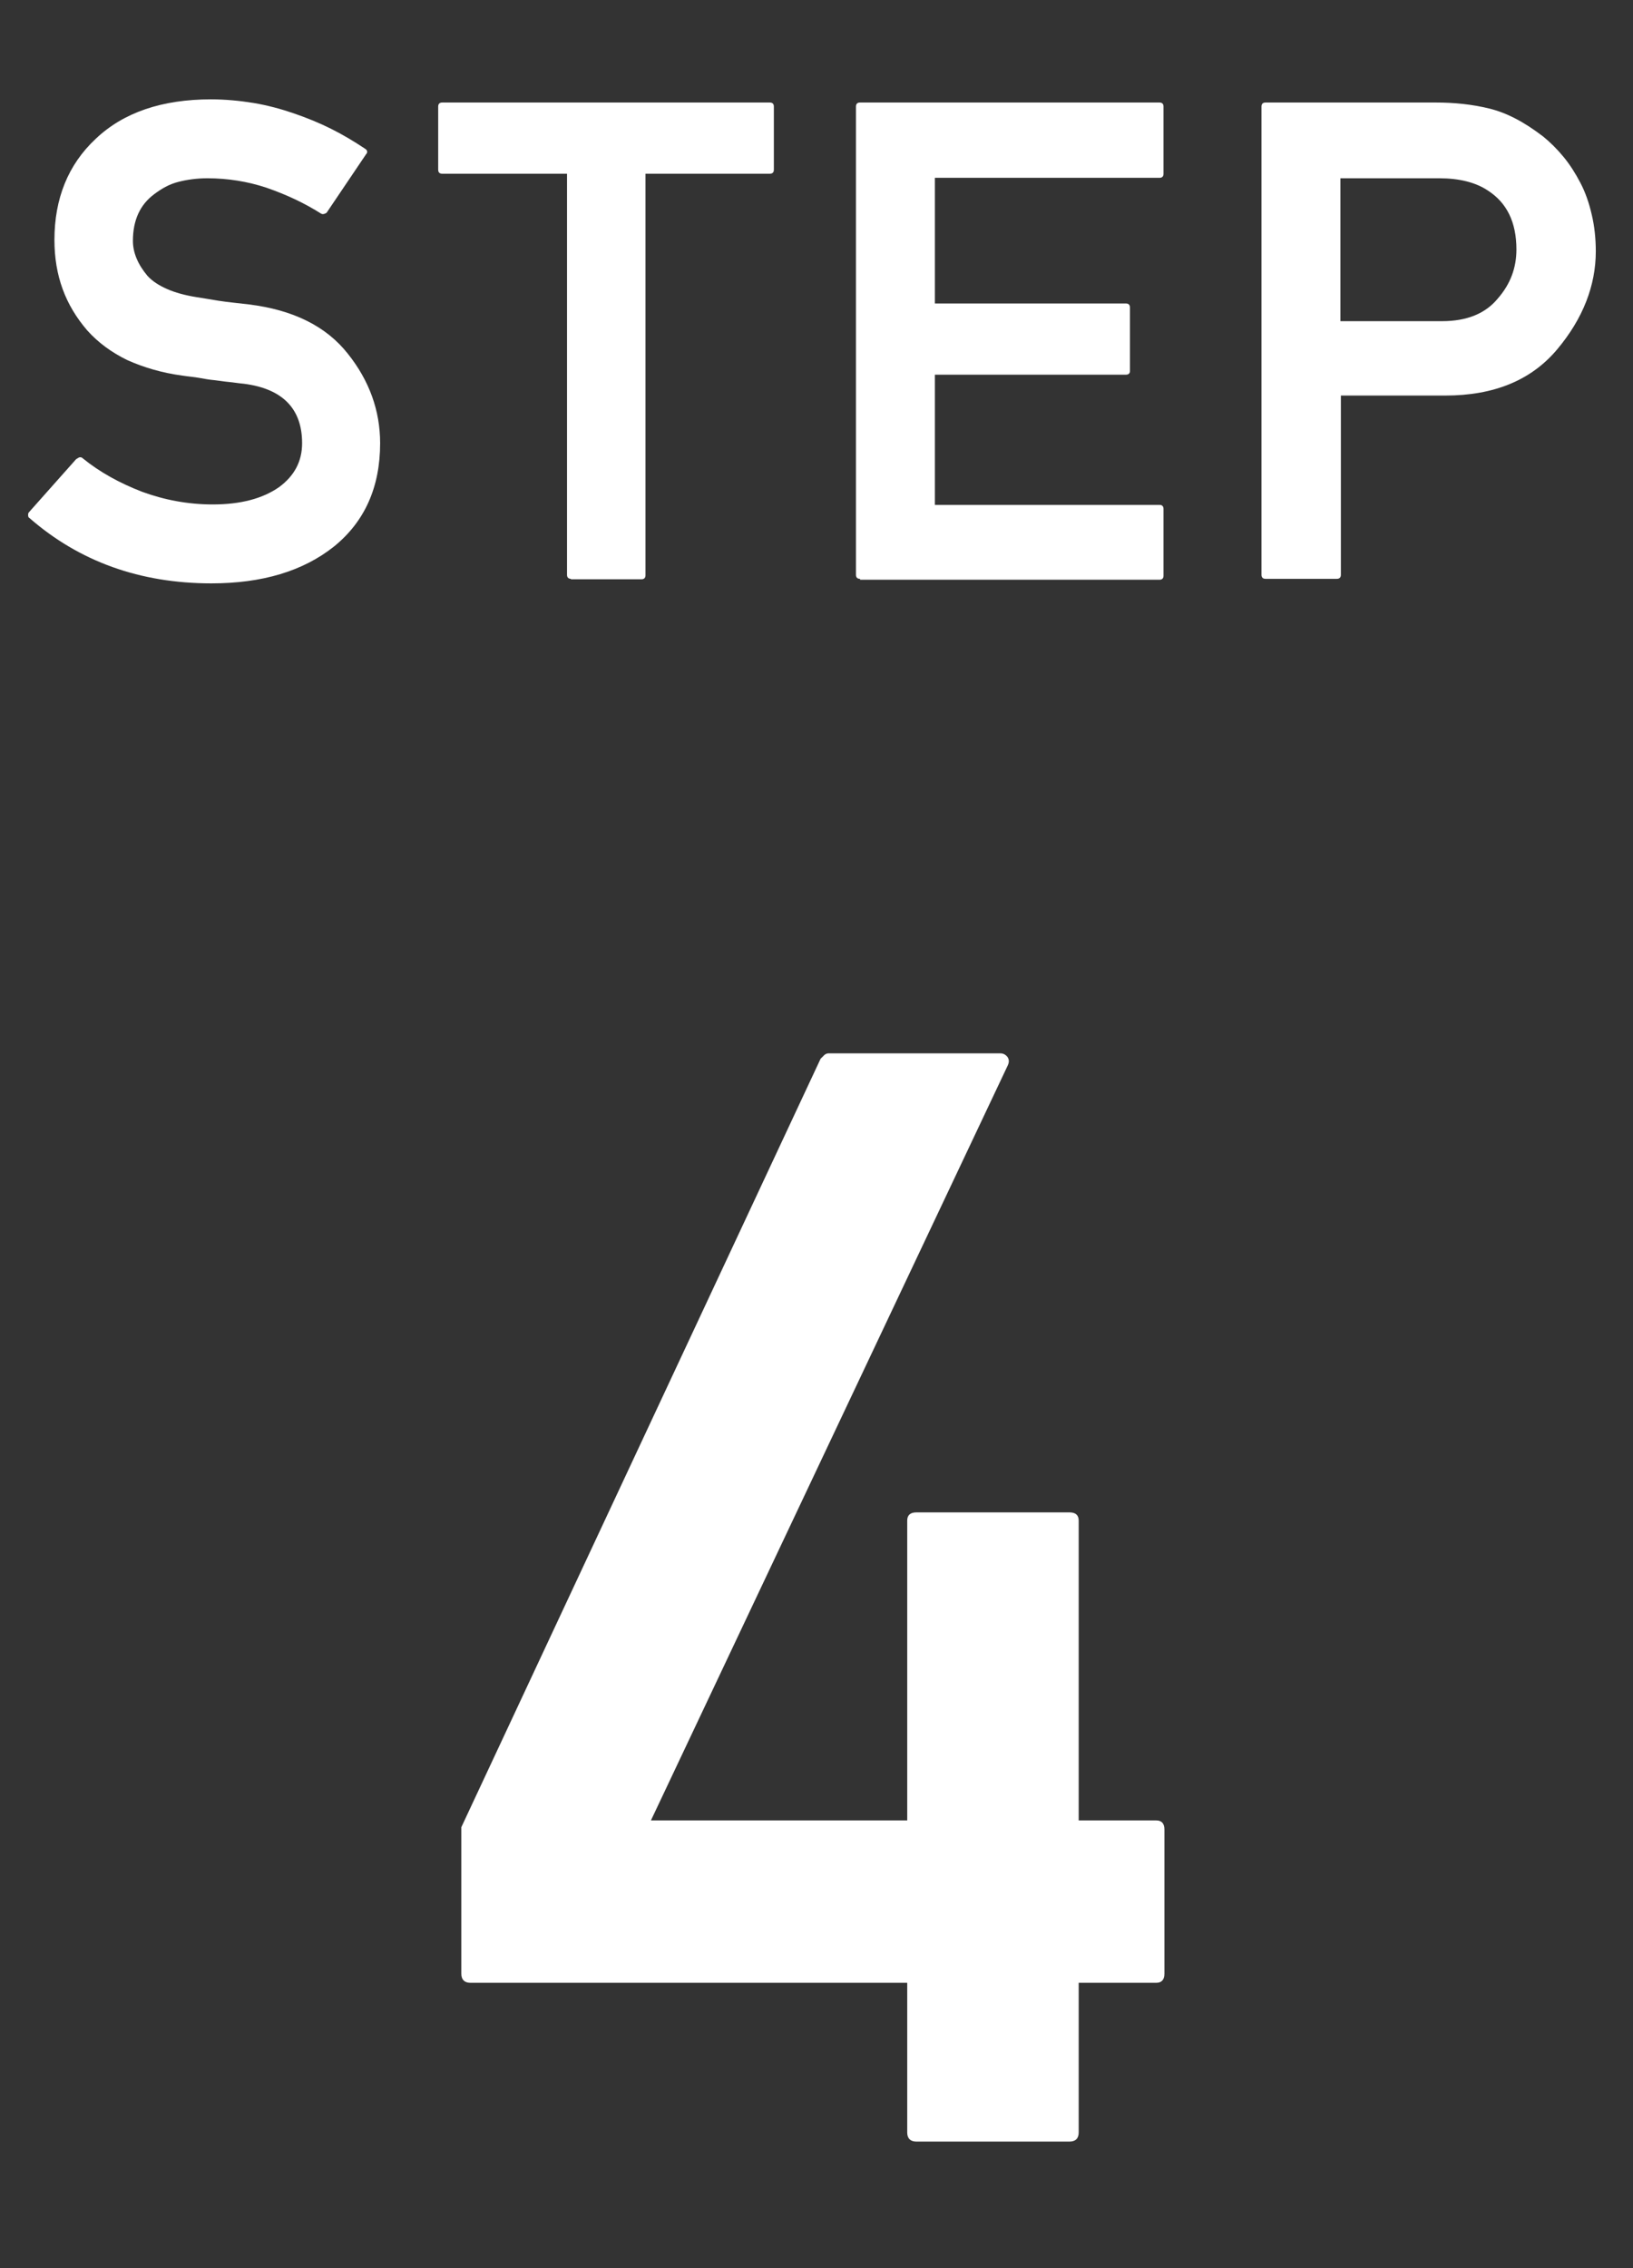 <?xml version="1.0" encoding="UTF-8"?><svg xmlns="http://www.w3.org/2000/svg" viewBox="0 0 36 50"><rect x="0" y="0" width="36" height="50" fill="#333333" stroke="none"/><defs><style>.d{fill:none;stroke:#606060;stroke-miterlimit:10;stroke-width:.75px;}.e{fill:#fff;stroke-width:0px;}</style></defs><g id="a"><path class="e" d="M1.7,10.11s.04-.03.06-.03.04,0,.06.02c.38.31.82.55,1.31.74.49.18,1.01.28,1.56.28.62,0,1.1-.13,1.46-.38.34-.25.51-.57.51-.97,0-.76-.43-1.2-1.28-1.31h0c-.12-.01-.23-.03-.34-.04s-.22-.03-.32-.04c-.11-.01-.22-.03-.33-.05-.11-.02-.24-.03-.37-.05-.45-.06-.85-.18-1.21-.34-.35-.17-.65-.39-.89-.66-.24-.28-.42-.58-.54-.91-.12-.33-.18-.69-.18-1.08,0-.91.3-1.66.91-2.23.61-.58,1.46-.87,2.54-.87.32,0,.63.03.94.08.3.05.6.13.89.23.29.1.56.21.82.34s.51.28.75.44c.05.03.06.08.02.12l-.87,1.29s-.07.05-.12.02c-.38-.24-.77-.42-1.2-.57-.42-.14-.86-.21-1.31-.21-.23,0-.45.03-.64.08-.2.05-.37.15-.53.27-.31.23-.47.57-.47,1.03,0,.26.11.52.32.77.11.12.25.21.43.29.18.08.4.14.65.18.14.02.3.05.49.08s.41.05.66.08c.98.12,1.71.48,2.19,1.09.47.59.71,1.25.71,1.97,0,.97-.34,1.73-1.02,2.28-.68.54-1.58.81-2.7.81-1.57,0-2.91-.48-4.01-1.44-.02-.01-.03-.03-.03-.06s0-.05.02-.07l1.04-1.17Z"/><path class="e" d="M12.59,12.76c-.06,0-.09-.03-.09-.09V3.83h-2.75c-.06,0-.09-.03-.09-.09v-1.39c0-.06.03-.09.09-.09h7.22c.06,0,.09.03.09.09v1.39c0,.06-.03.09-.09.09h-2.74v8.85c0,.06-.03.09-.09.09h-1.56Z"/><path class="e" d="M18.96,12.76c-.06,0-.09-.03-.09-.09V2.35c0-.06.03-.09.09-.09h6.6c.06,0,.09.03.09.09v1.48c0,.06-.03.09-.09.09h-4.95v2.77h4.21c.06,0,.09.03.09.09v1.4c0,.05-.03.08-.09.08h-4.21v2.87h4.95c.06,0,.09.03.09.09v1.47c0,.06-.03.09-.09.09h-6.6Z"/><path class="e" d="M27.9,12.76c-.06,0-.09-.03-.09-.09V2.35c0-.06.03-.09.09-.09h3.75c.41,0,.8.04,1.17.13.38.09.77.29,1.2.62.16.13.31.28.45.45.14.17.26.36.37.57.11.21.19.44.25.7.06.25.09.53.09.81,0,.75-.28,1.48-.85,2.16-.57.68-1.39,1.02-2.47,1.02h-2.3v3.95c0,.06-.03.09-.09.09h-1.56ZM29.55,3.92v3.16h2.24c.55,0,.96-.17,1.23-.5.28-.32.41-.68.41-1.08,0-.6-.21-1.03-.63-1.3-.27-.18-.63-.27-1.07-.27h-2.18Z"/><path class="e" d="M10.37,43.71c-.13,0-.2-.07-.2-.2v-3.23l7.92-16.94s.05-.05.08-.08c.03-.03.07-.04.1-.04h3.78c.07,0,.12.03.16.08.04.06.04.12,0,.2l-7.86,16.63h5.65v-6.61c0-.12.07-.18.2-.18h3.38c.13,0,.2.06.2.18v6.61h1.71c.12,0,.18.07.18.2v3.18c0,.13-.06.2-.18.2h-1.71v3.3c0,.13-.07.2-.2.2h-3.38c-.13,0-.2-.07-.2-.2v-3.3h-9.65Z"/></g><g id="c"><rect class="d" x="-842" y="-6083" width="1024" height="7322"/></g></svg>